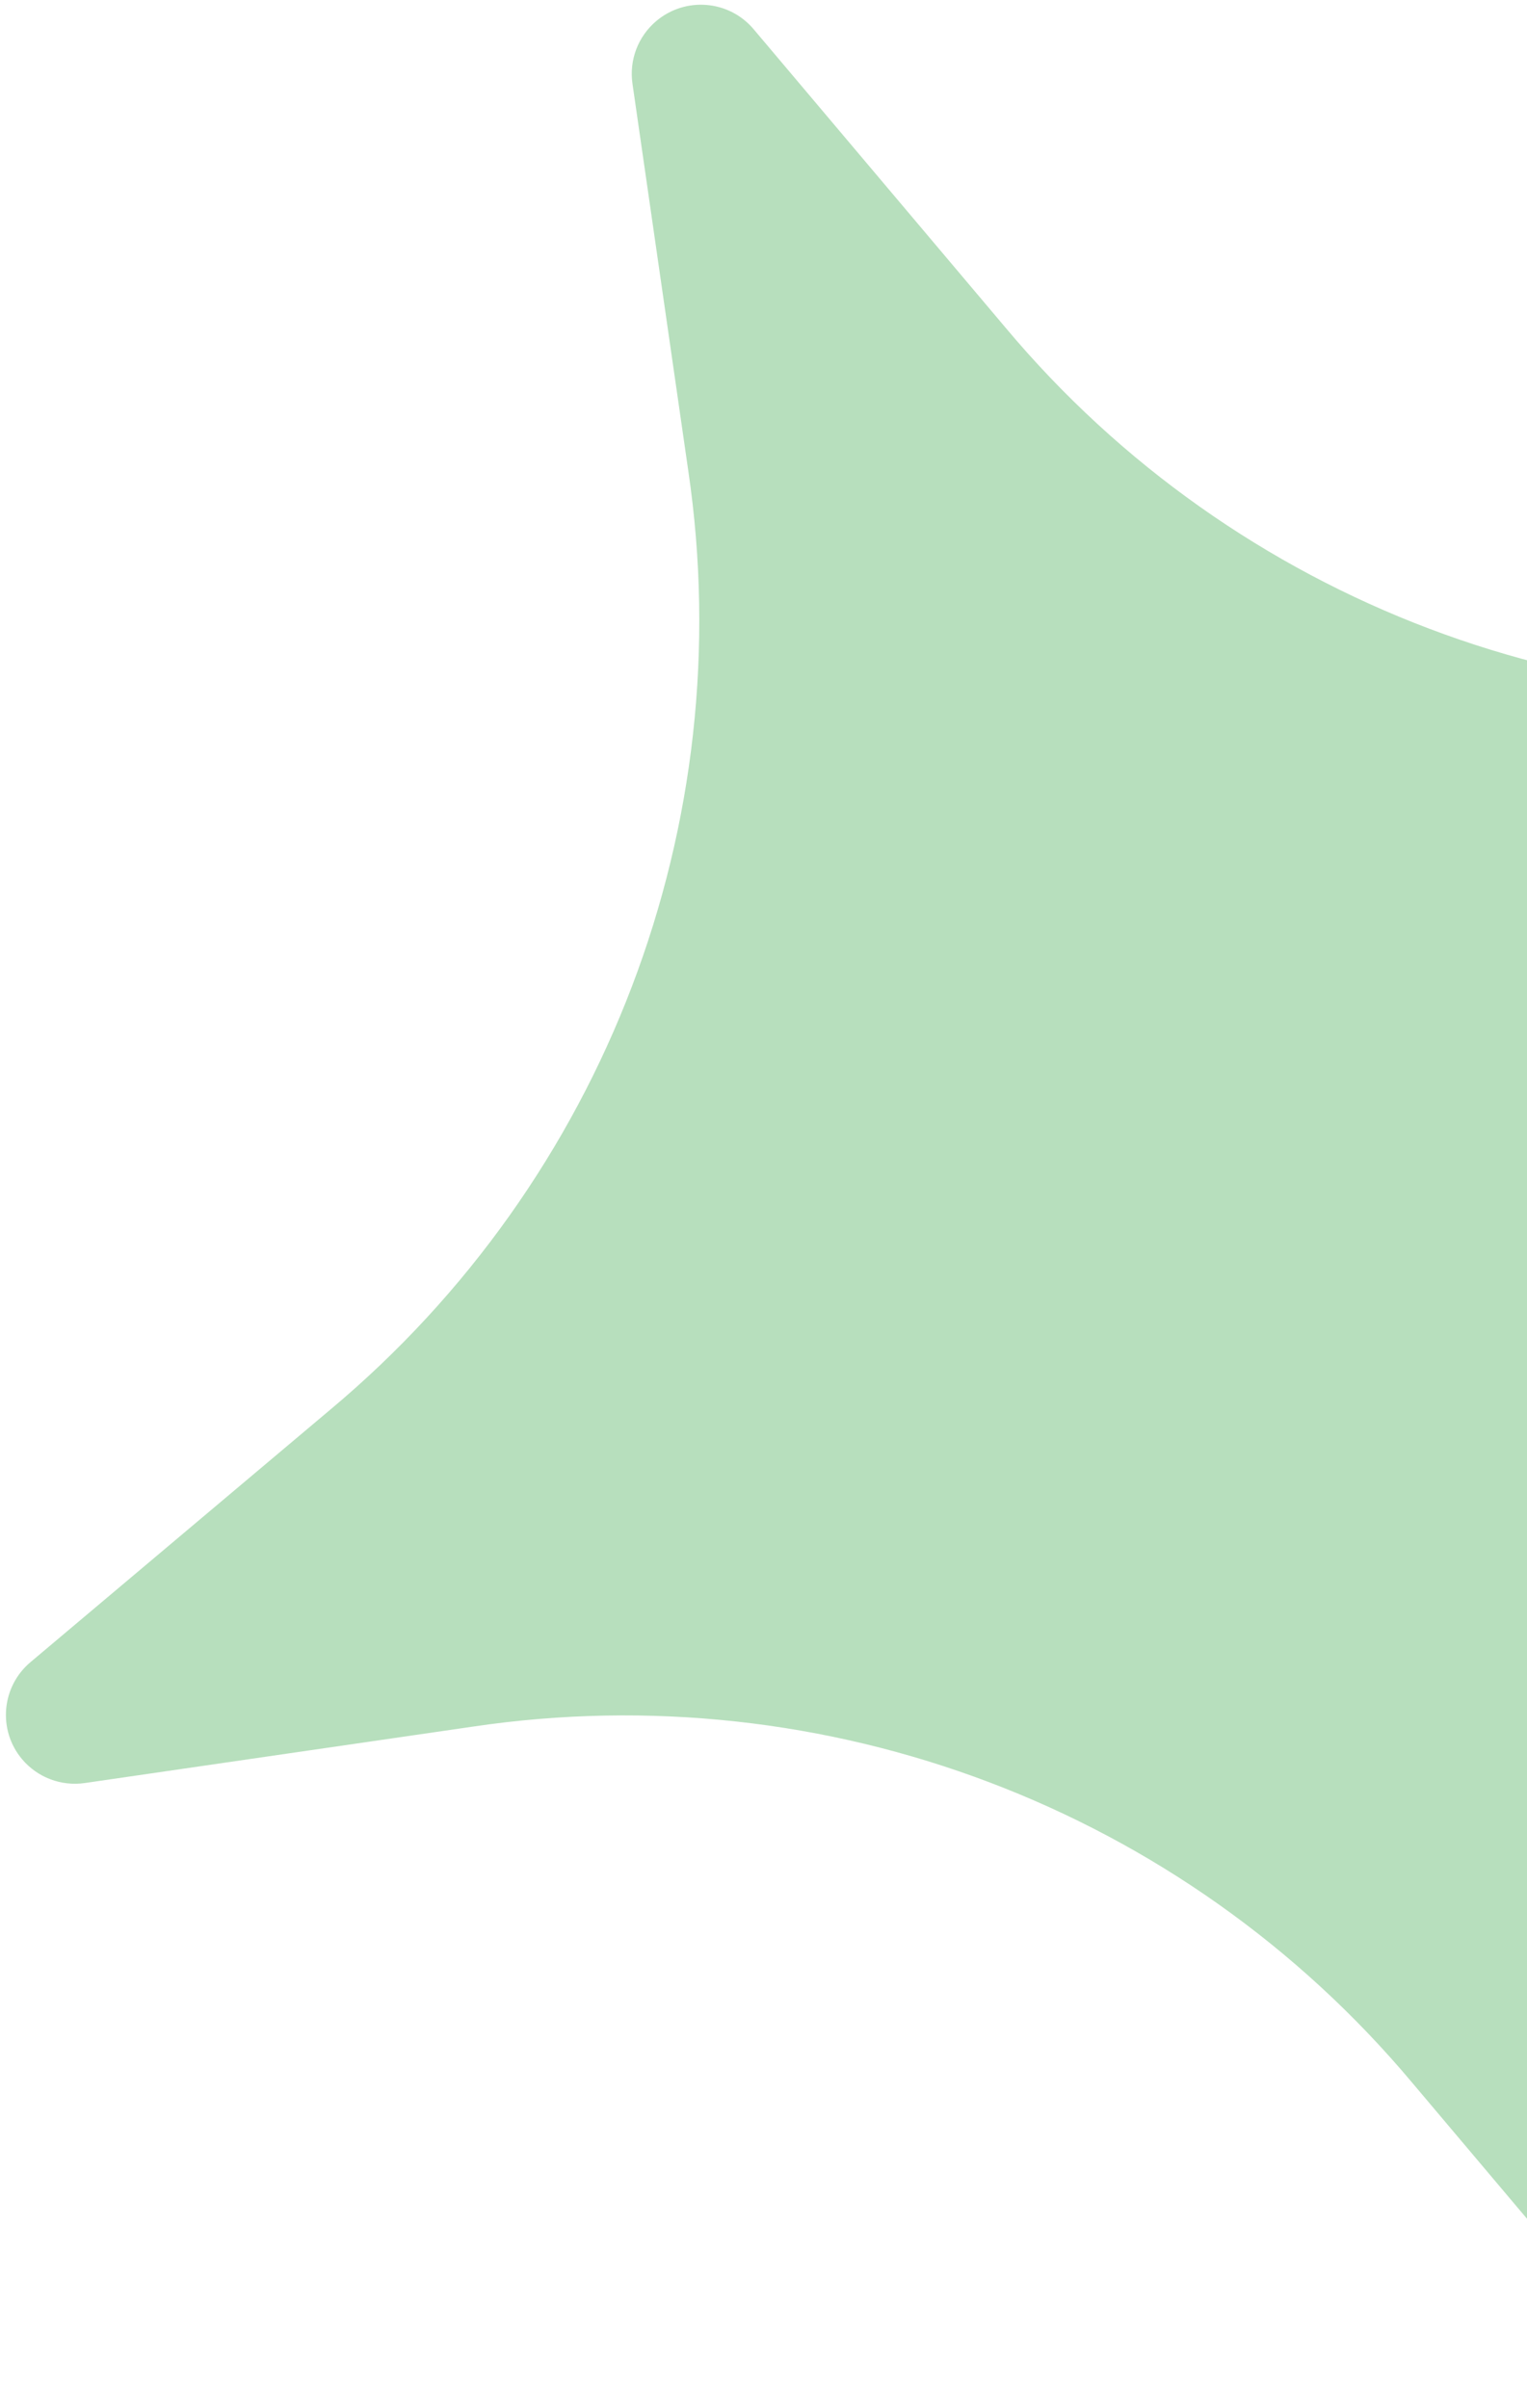 <svg width="215" height="339" viewBox="0 0 215 339" fill="none" xmlns="http://www.w3.org/2000/svg">
<path d="M251.413 327.621L243.559 273.156C236.197 223.357 255.297 173.275 293.988 140.926L336.157 105.414C340.002 101.366 339.838 94.977 335.79 91.143C333.831 89.288 331.208 88.295 328.508 88.384L273.952 96.315C224.069 103.747 173.946 84.755 141.613 46.172L106.118 4.121C102.669 0.019 96.537 -0.508 92.424 2.944C89.841 5.111 88.565 8.457 89.052 11.787L96.905 66.251C104.267 116.051 85.168 166.132 46.476 198.482L4.308 233.993C0.194 237.445 -0.344 243.568 3.106 247.67C5.272 250.245 8.621 251.514 11.957 251.024L66.512 243.093C116.395 235.661 166.518 254.652 198.852 293.236L234.346 335.287C237.796 339.388 243.927 339.916 248.04 336.464C250.623 334.297 251.899 330.951 251.413 327.621Z" fill="#B7DFBD"/>
</svg>
